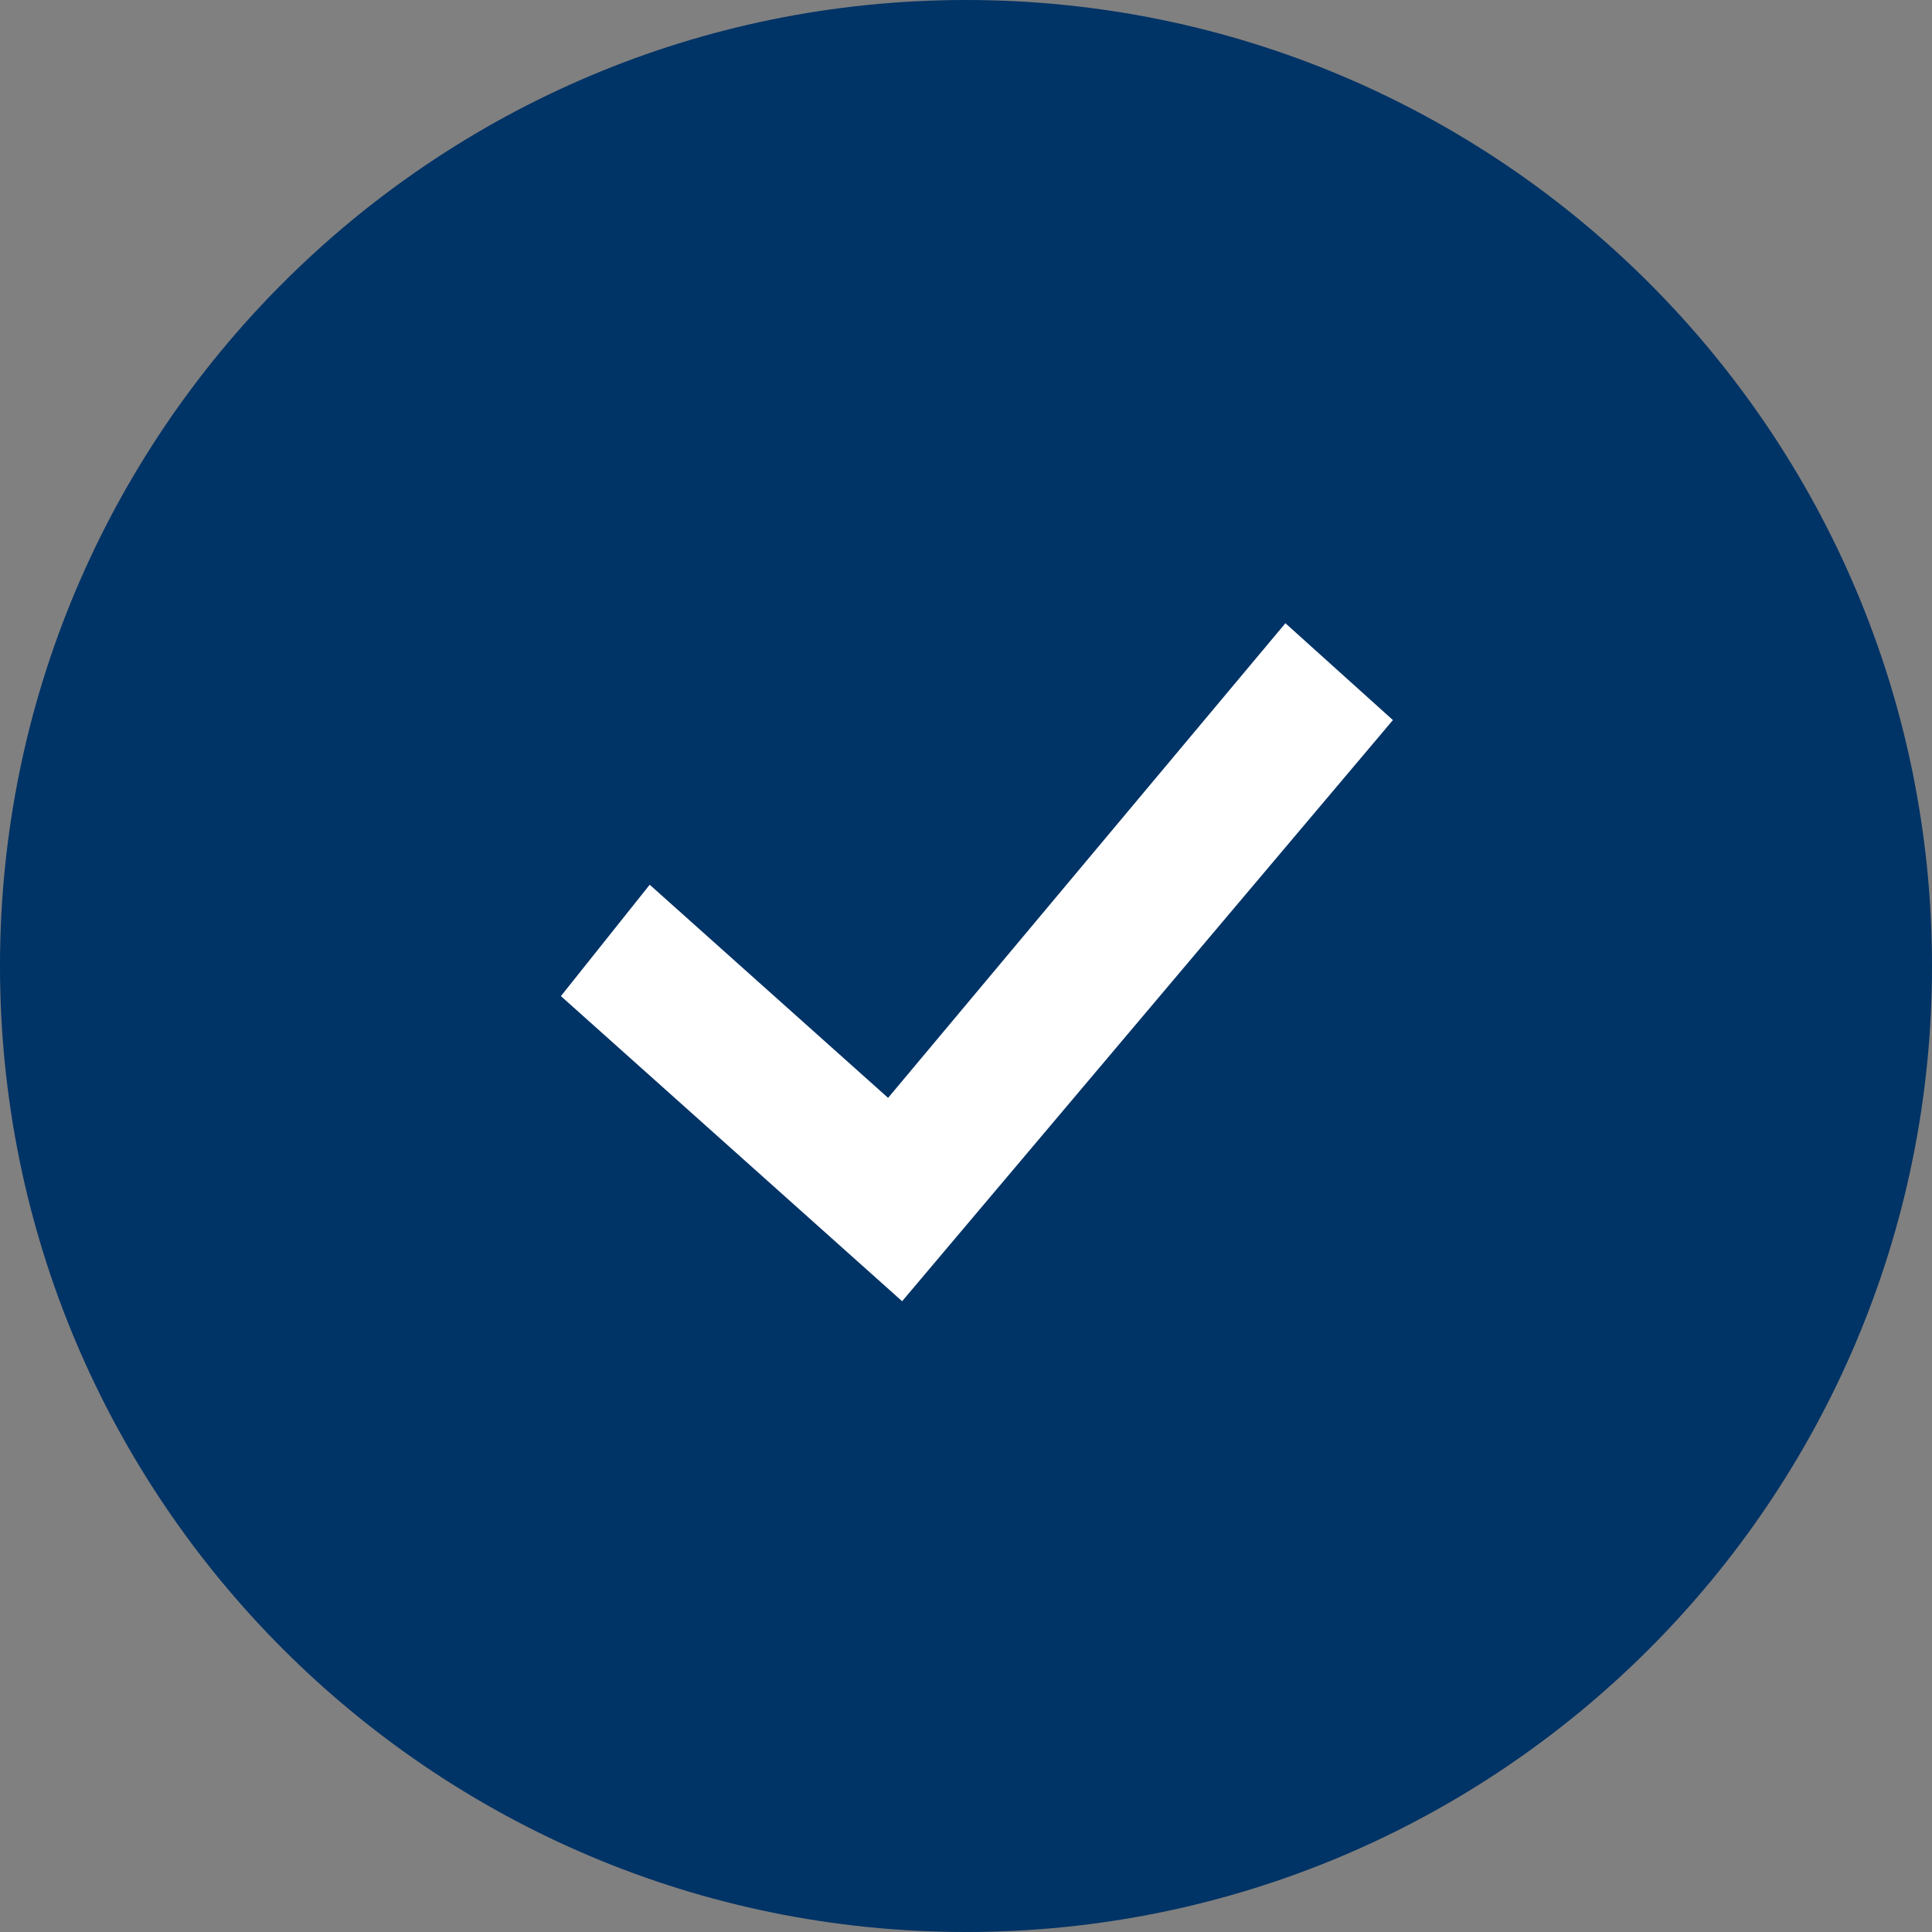<svg xmlns="http://www.w3.org/2000/svg" width="31" height="31" viewBox="0 0 31 31"><rect x="0" y="0" width="31" height="31" fill="#808080" stroke="none"/><g><g><path fill="#036" d="M0 15.5C0 6.94 6.94 0 15.5 0 24.06 0 31 6.94 31 15.5 31 24.06 24.06 31 15.5 31 6.94 31 0 24.06 0 15.5z"/></g><g><path fill="#fff" d="M14.475 20.879L9 15.983l1.425-1.787 3.825 3.42L20.625 10l1.725 1.554z"/></g></g></svg>